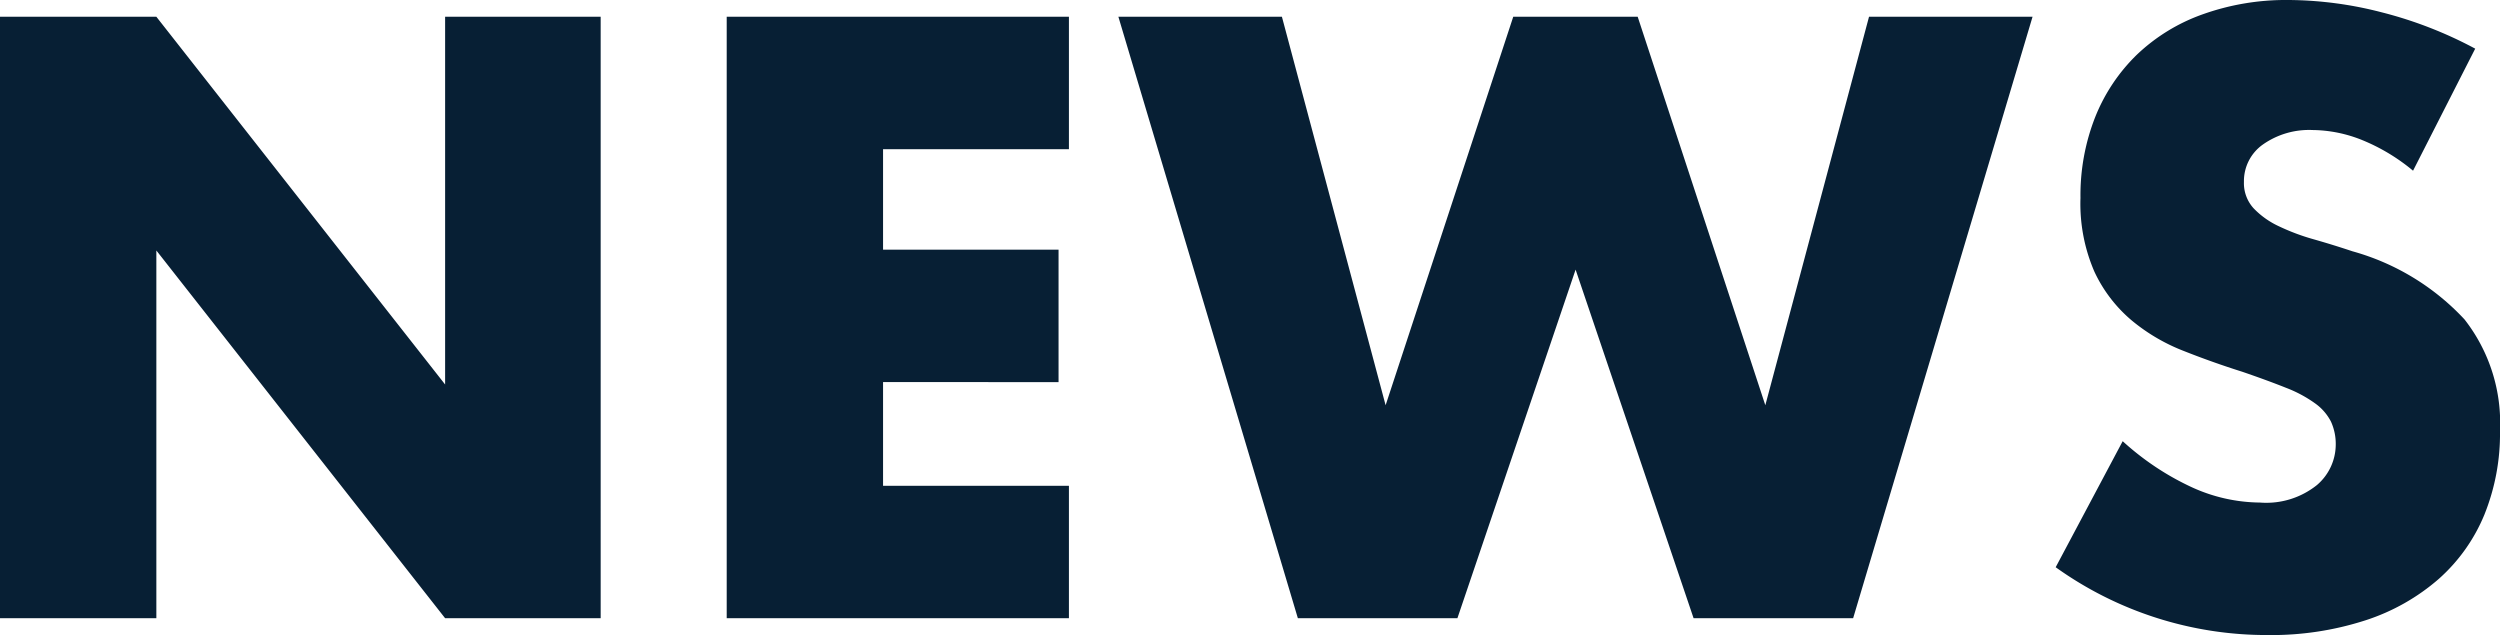 <svg xmlns="http://www.w3.org/2000/svg" width="150.432" height="38.208" viewBox="0 0 150.432 38.208">
  <path id="パス_130599" data-name="パス 130599" d="M3.792,0V-36.192H13.2L30.576-14.064V-36.192h9.36V0h-9.36L13.2-22.128V0Zm64.32-28.224H56.928v6.048h10.56v7.968H56.928v6.24H68.112V0H47.52V-36.192H68.112Zm12.816-7.968,6.24,23.376,7.68-23.376h7.488l7.68,23.376,6.24-23.376h9.84L115.3,0h-9.6l-7.1-20.976L91.488,0h-9.6l-10.8-36.192Zm68.064,9.264a11.618,11.618,0,0,0-3.072-1.848,8.158,8.158,0,0,0-2.976-.6,4.829,4.829,0,0,0-2.976.864,2.692,2.692,0,0,0-1.152,2.256,2.244,2.244,0,0,0,.576,1.584,5.02,5.02,0,0,0,1.512,1.08,12.941,12.941,0,0,0,2.112.792q1.176.336,2.328.72a14.516,14.516,0,0,1,6.744,4.1,10.125,10.125,0,0,1,2.136,6.7,13.036,13.036,0,0,1-.936,5.04,10.517,10.517,0,0,1-2.736,3.864,12.625,12.625,0,0,1-4.416,2.5,18.391,18.391,0,0,1-5.928.888,21.8,21.8,0,0,1-12.72-4.08l4.032-7.584A16.356,16.356,0,0,0,135.7-7.872a10.037,10.037,0,0,0,4.08.912,4.87,4.87,0,0,0,3.432-1.056,3.213,3.213,0,0,0,1.128-2.4,3.241,3.241,0,0,0-.288-1.416,3.067,3.067,0,0,0-.96-1.1,7.694,7.694,0,0,0-1.752-.936q-1.08-.432-2.616-.96-1.824-.576-3.576-1.272a11.252,11.252,0,0,1-3.12-1.848,8.587,8.587,0,0,1-2.208-2.9,10.27,10.27,0,0,1-.84-4.44,12.827,12.827,0,0,1,.888-4.872,10.827,10.827,0,0,1,2.5-3.744,11.126,11.126,0,0,1,3.936-2.424A14.879,14.879,0,0,1,141.5-37.2a22.8,22.8,0,0,1,5.616.744,24.77,24.77,0,0,1,5.616,2.184Z" transform="translate(-3.792 37.2)" fill="#071f34"/>
</svg>

